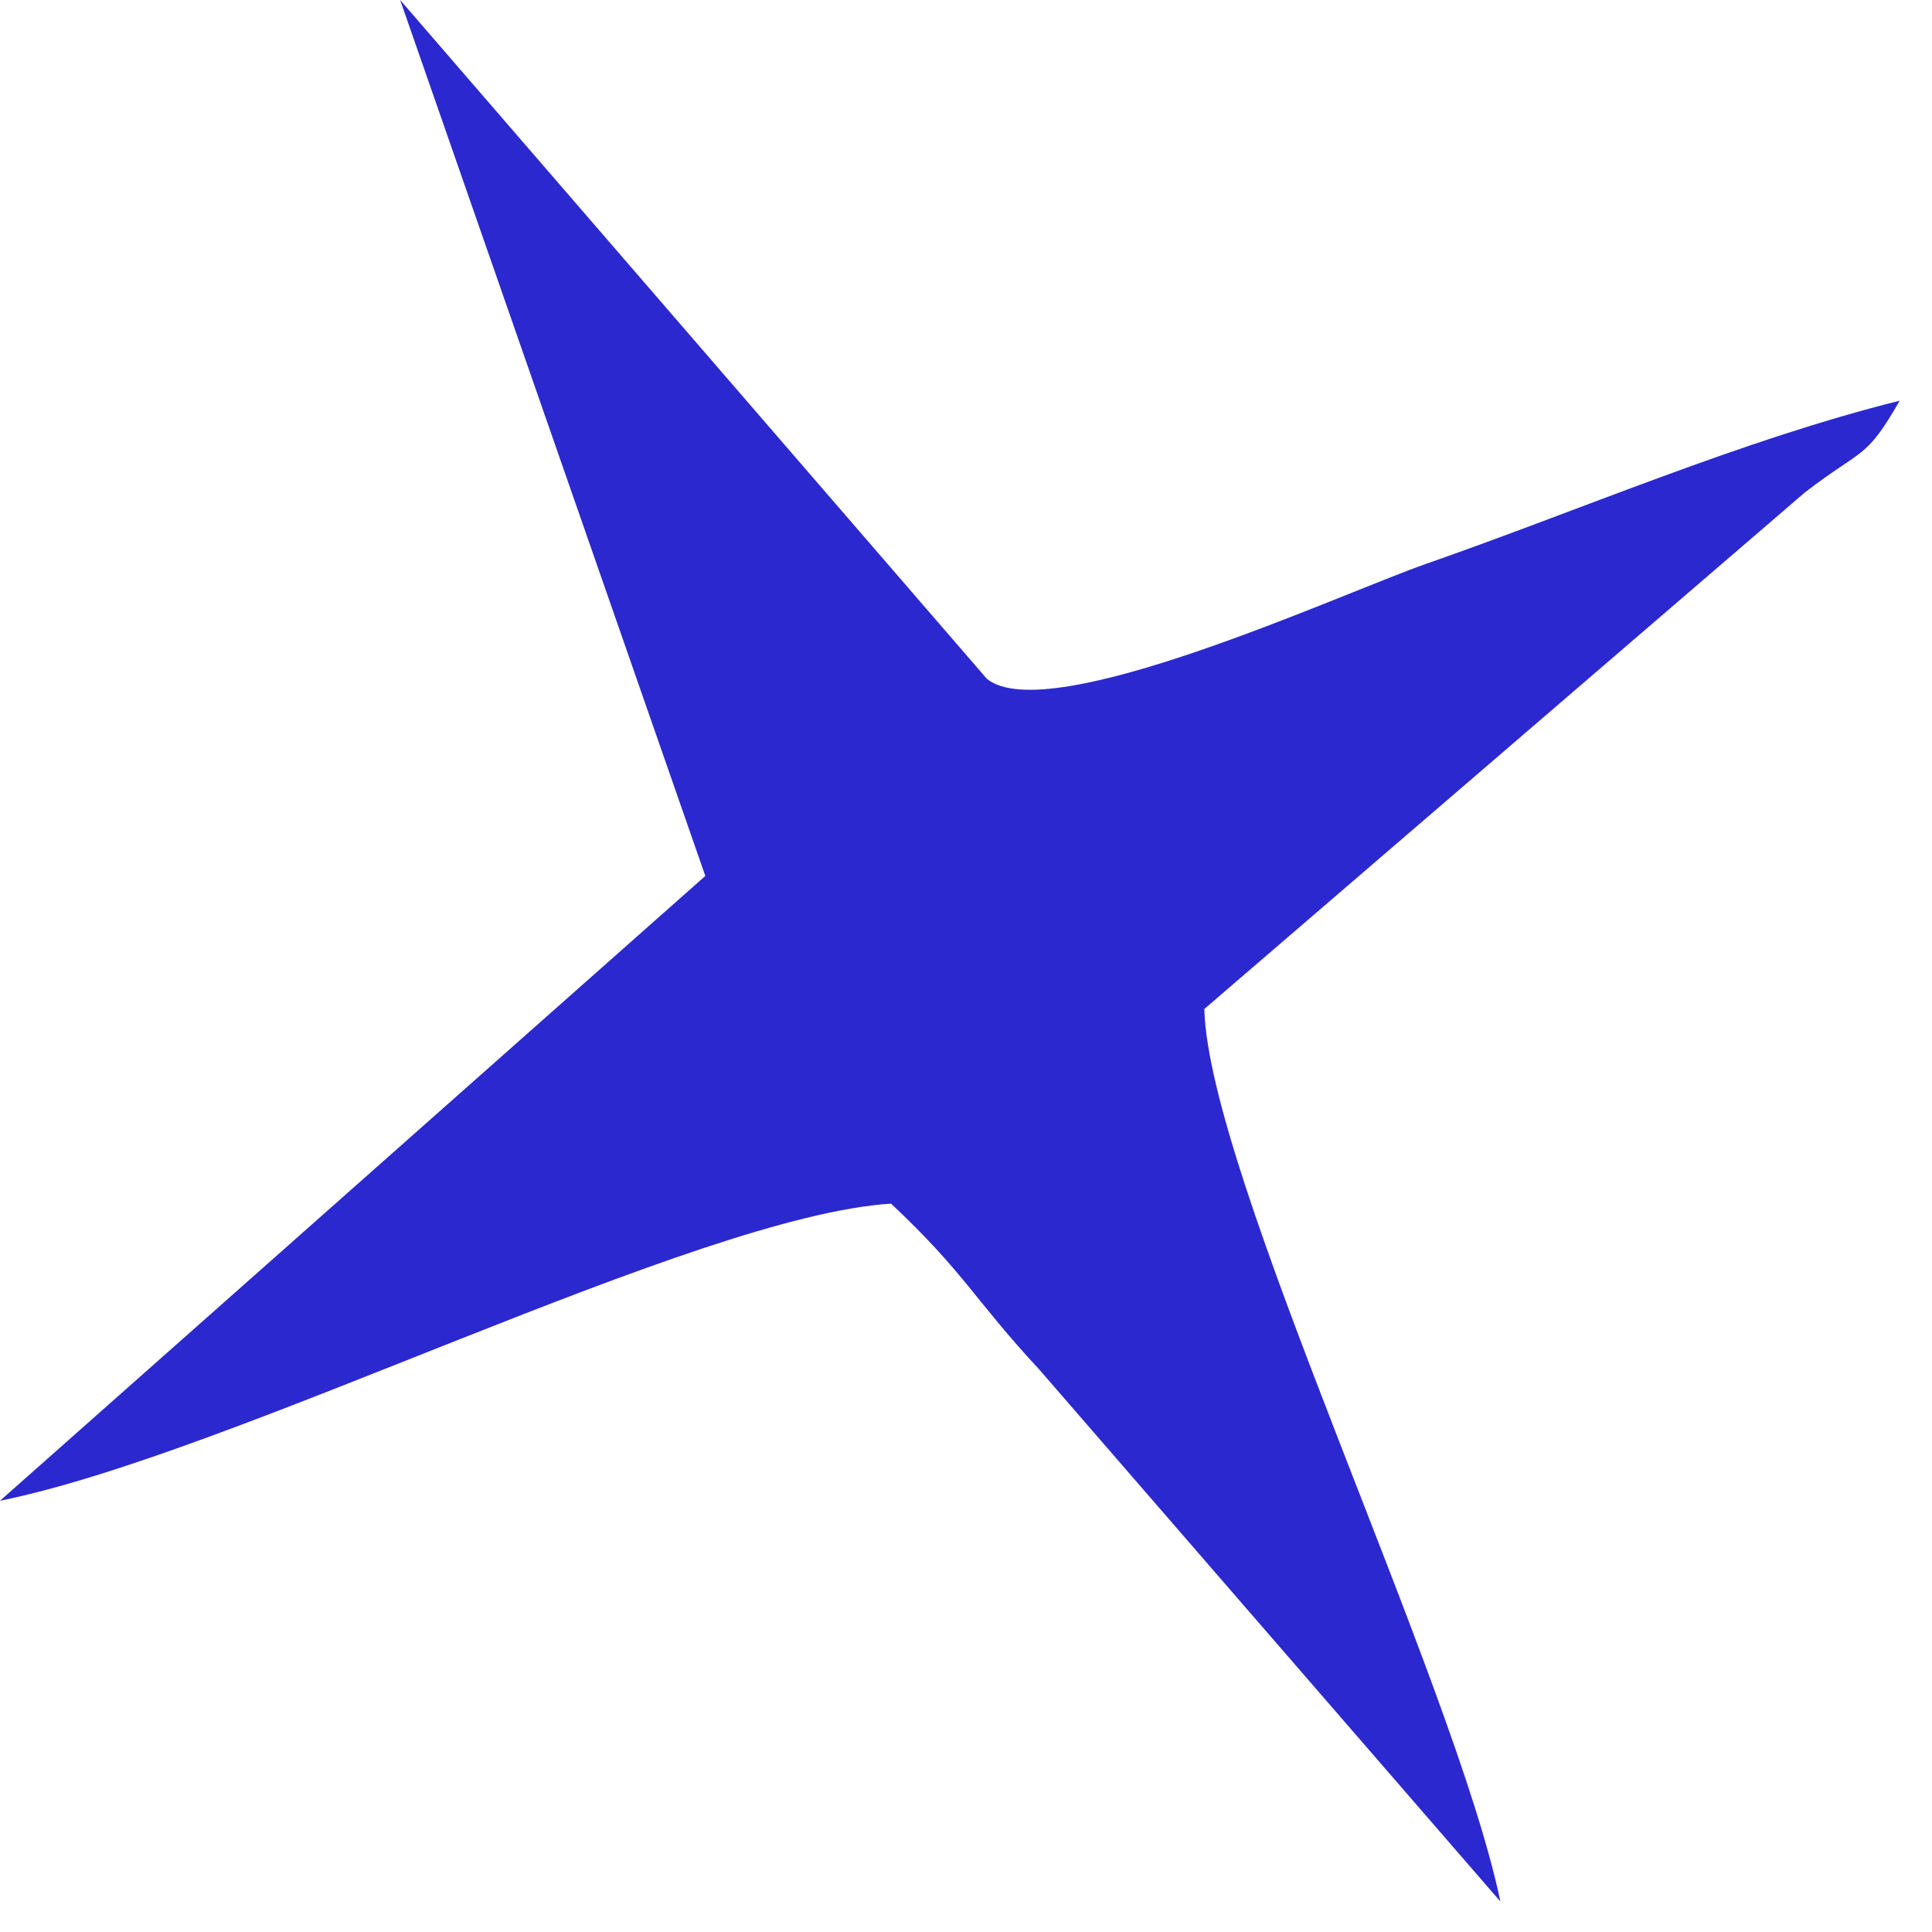 <?xml version="1.0" encoding="UTF-8"?> <svg xmlns="http://www.w3.org/2000/svg" width="49" height="49" viewBox="0 0 49 49" fill="none"><path fill-rule="evenodd" clip-rule="evenodd" d="M17.888 22.216L0 38.063C6.009 36.847 17.609 30.843 22.599 30.527C24.471 32.286 24.701 32.951 26.368 34.745L38.053 48.226C36.882 42.624 30.657 29.826 30.544 25.591L45.773 12.492C47.243 11.357 47.312 11.68 48.18 10.163C44.175 11.161 40.114 12.923 36.176 14.298C34.026 15.048 26.596 18.484 25.03 17.217L10.149 0L17.888 22.214V22.216Z" fill="#2B28CF"></path></svg> 